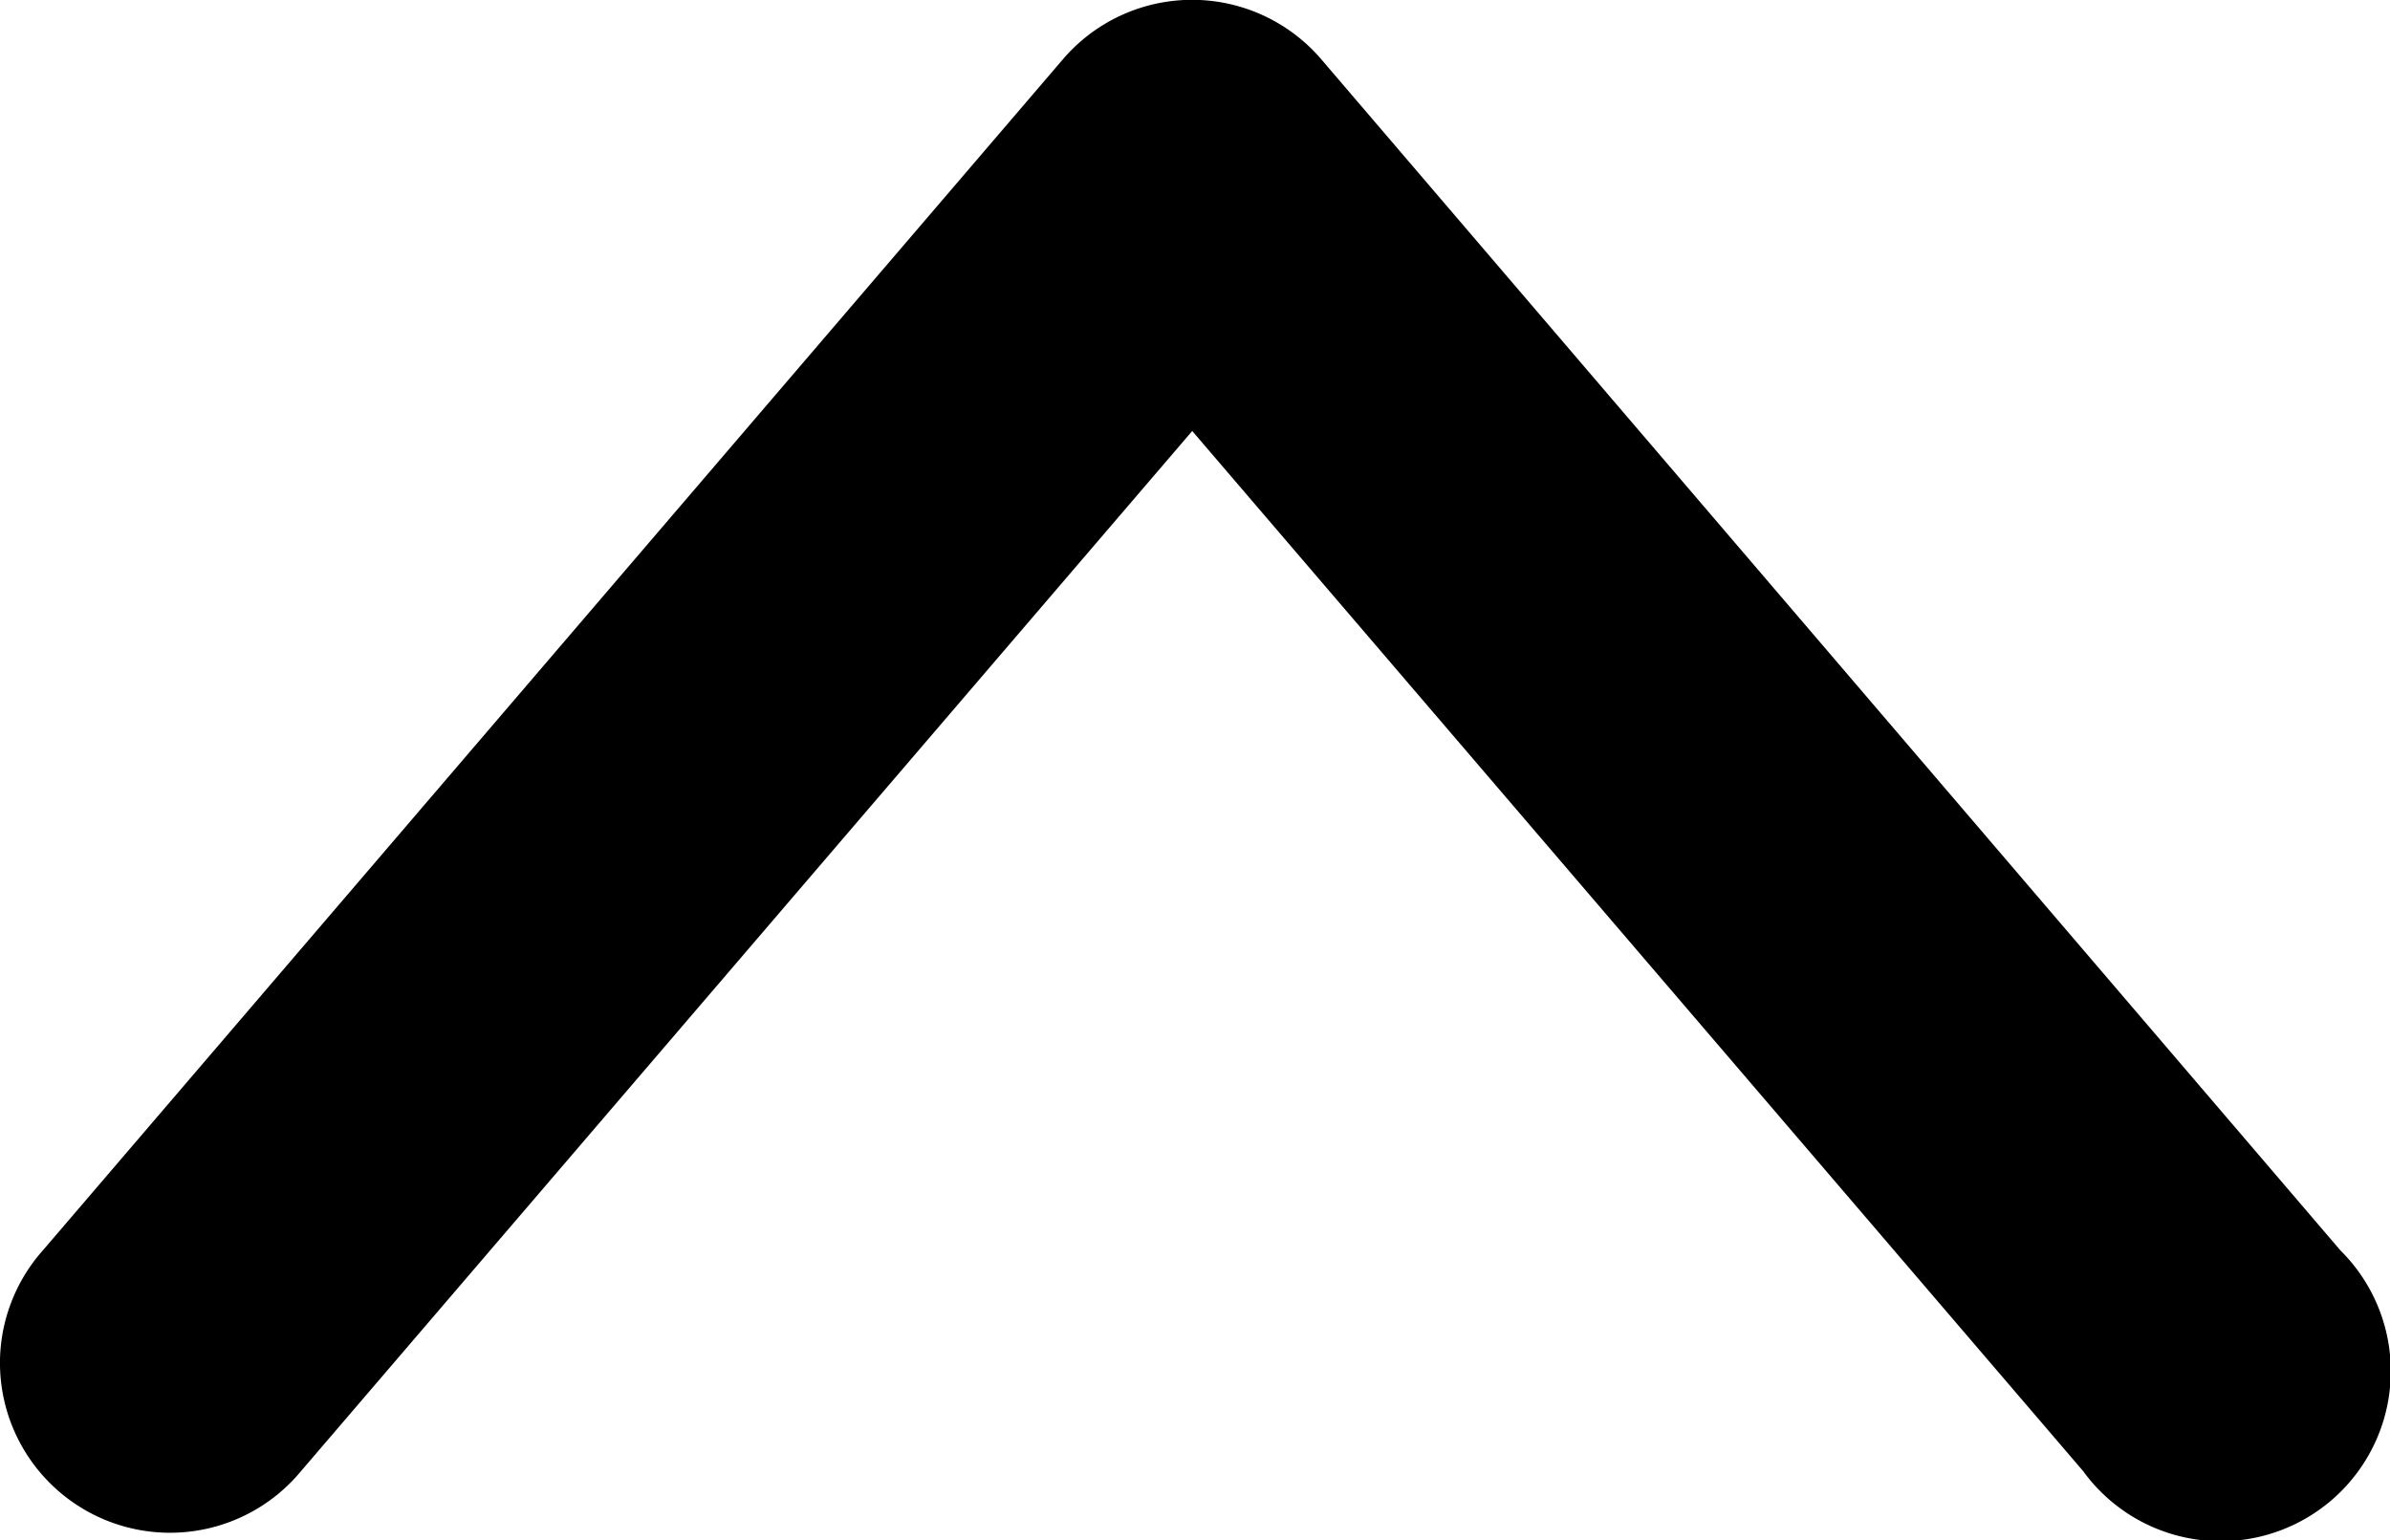 <svg xmlns="http://www.w3.org/2000/svg" width="18.06" height="11.641" viewBox="0 0 18.06 11.641">
  <g id="layer1" transform="translate(-291.965 13.617) rotate(-90)">
    <path id="path9429" d="M3.345,291.965a1.285,1.285,0,0,0-.845,2.275l7.86,6.734L2.5,307.706a1.285,1.285,0,1,0,1.668,1.944l9-7.7a1.285,1.285,0,0,0,0-1.954l-9-7.707a1.284,1.284,0,0,0-.823-.324Z" transform="translate(0 0)"/>
  </g>
</svg>
